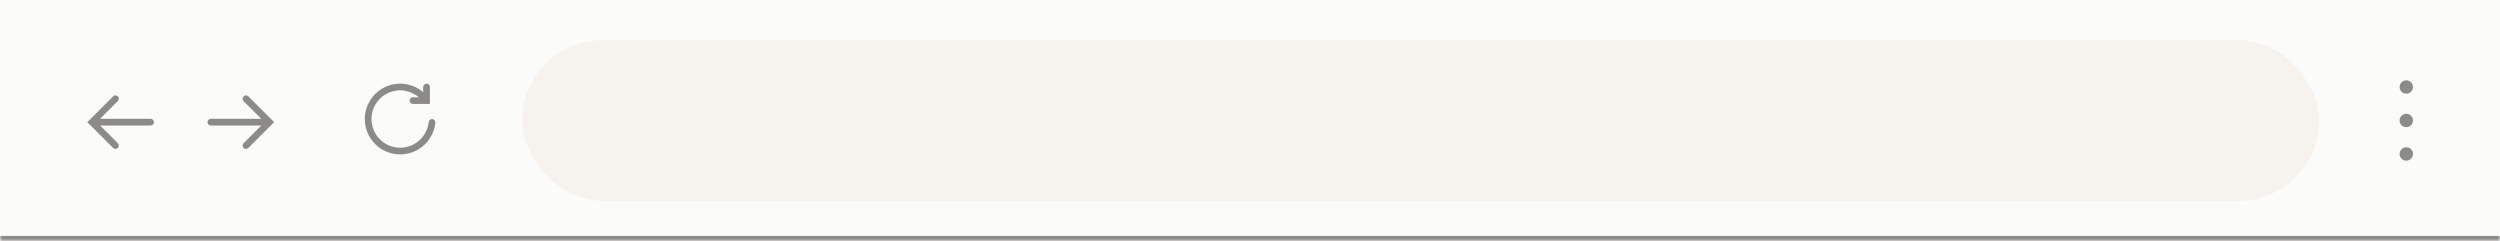 <svg width="498" height="48" viewBox="0 0 498 48" fill="none" xmlns="http://www.w3.org/2000/svg">
<mask id="path-1-inside-1_988_25210" fill="white">
<path d="M0 0H498V48H0V0Z"/>
</mask>
<path d="M0 0H498V48H0V0Z" fill="#FBFBFA"/>
<path d="M498 48V47H0V48V49H498V48Z" fill="#8C8B8A" mask="url(#path-1-inside-1_988_25210)"/>
<g clip-path="url(#clip0_988_25210)">
<path fill-rule="evenodd" clip-rule="evenodd" d="M23.473 29.471C23.733 29.211 23.733 28.789 23.473 28.529L19.944 25H30.001C30.369 25 30.668 24.701 30.668 24.333C30.668 23.965 30.369 23.667 30.001 23.667H19.944L23.473 20.138C23.733 19.878 23.733 19.456 23.473 19.195C23.212 18.935 22.79 18.935 22.53 19.195L17.392 24.333L22.53 29.471C22.79 29.732 23.212 29.732 23.473 29.471Z" fill="#8C8B8A"/>
</g>
<g clip-path="url(#clip1_988_25210)">
<path fill-rule="evenodd" clip-rule="evenodd" d="M48.527 29.471C48.267 29.211 48.267 28.789 48.527 28.529L52.056 25H41.999C41.63 25 41.332 24.701 41.332 24.333C41.332 23.965 41.63 23.667 41.999 23.667H52.056L48.527 20.138C48.267 19.878 48.267 19.456 48.527 19.195C48.788 18.935 49.21 18.935 49.47 19.195L54.608 24.333L49.47 29.471C49.21 29.732 48.788 29.732 48.527 29.471Z" fill="#8C8B8A"/>
</g>
<g clip-path="url(#clip2_988_25210)">
<path fill-rule="evenodd" clip-rule="evenodd" d="M77.061 18.651C78.231 18.037 79.579 17.848 80.873 18.116C81.823 18.313 82.702 18.747 83.43 19.371H82.266C81.898 19.371 81.6 19.669 81.6 20.038C81.6 20.406 81.898 20.704 82.266 20.704H84.973H85.64V20.038V17.331C85.64 16.962 85.341 16.664 84.973 16.664C84.605 16.664 84.307 16.962 84.307 17.331V18.366C83.406 17.592 82.319 17.054 81.143 16.81C79.547 16.48 77.885 16.713 76.441 17.47C74.998 18.228 73.861 19.462 73.226 20.963C72.59 22.465 72.495 24.14 72.956 25.703C73.417 27.267 74.406 28.623 75.754 29.539C77.102 30.455 78.727 30.876 80.35 30.728C81.974 30.581 83.496 29.876 84.658 28.732C85.82 27.588 86.549 26.077 86.722 24.456C86.76 24.09 86.495 23.762 86.129 23.723C85.763 23.684 85.435 23.949 85.396 24.315C85.256 25.629 84.665 26.855 83.723 27.782C82.781 28.709 81.546 29.281 80.23 29.401C78.914 29.52 77.597 29.179 76.503 28.436C75.41 27.693 74.608 26.594 74.234 25.326C73.861 24.058 73.938 22.7 74.453 21.483C74.969 20.266 75.89 19.265 77.061 18.651Z" fill="#8C8B8A"/>
</g>
<rect x="104" y="8" width="358" height="32" rx="16" fill="#F6F2EE"/>
<circle cx="479.333" cy="17.333" r="1.333" fill="#8C8B8A"/>
<circle cx="479.333" cy="23.997" r="1.333" fill="#8C8B8A"/>
<circle cx="479.333" cy="30.669" r="1.333" fill="#8C8B8A"/>
<defs>
<clipPath id="clip0_988_25210">
<rect width="16" height="15.333" fill="white" transform="matrix(-1 0 0 1 32 16.336)"/>
</clipPath>
<clipPath id="clip1_988_25210">
<rect width="16" height="15.333" fill="white" transform="translate(40 16.336)"/>
</clipPath>
<clipPath id="clip2_988_25210">
<rect width="16" height="16" fill="white" transform="translate(72 16)"/>
</clipPath>
</defs>
</svg>
